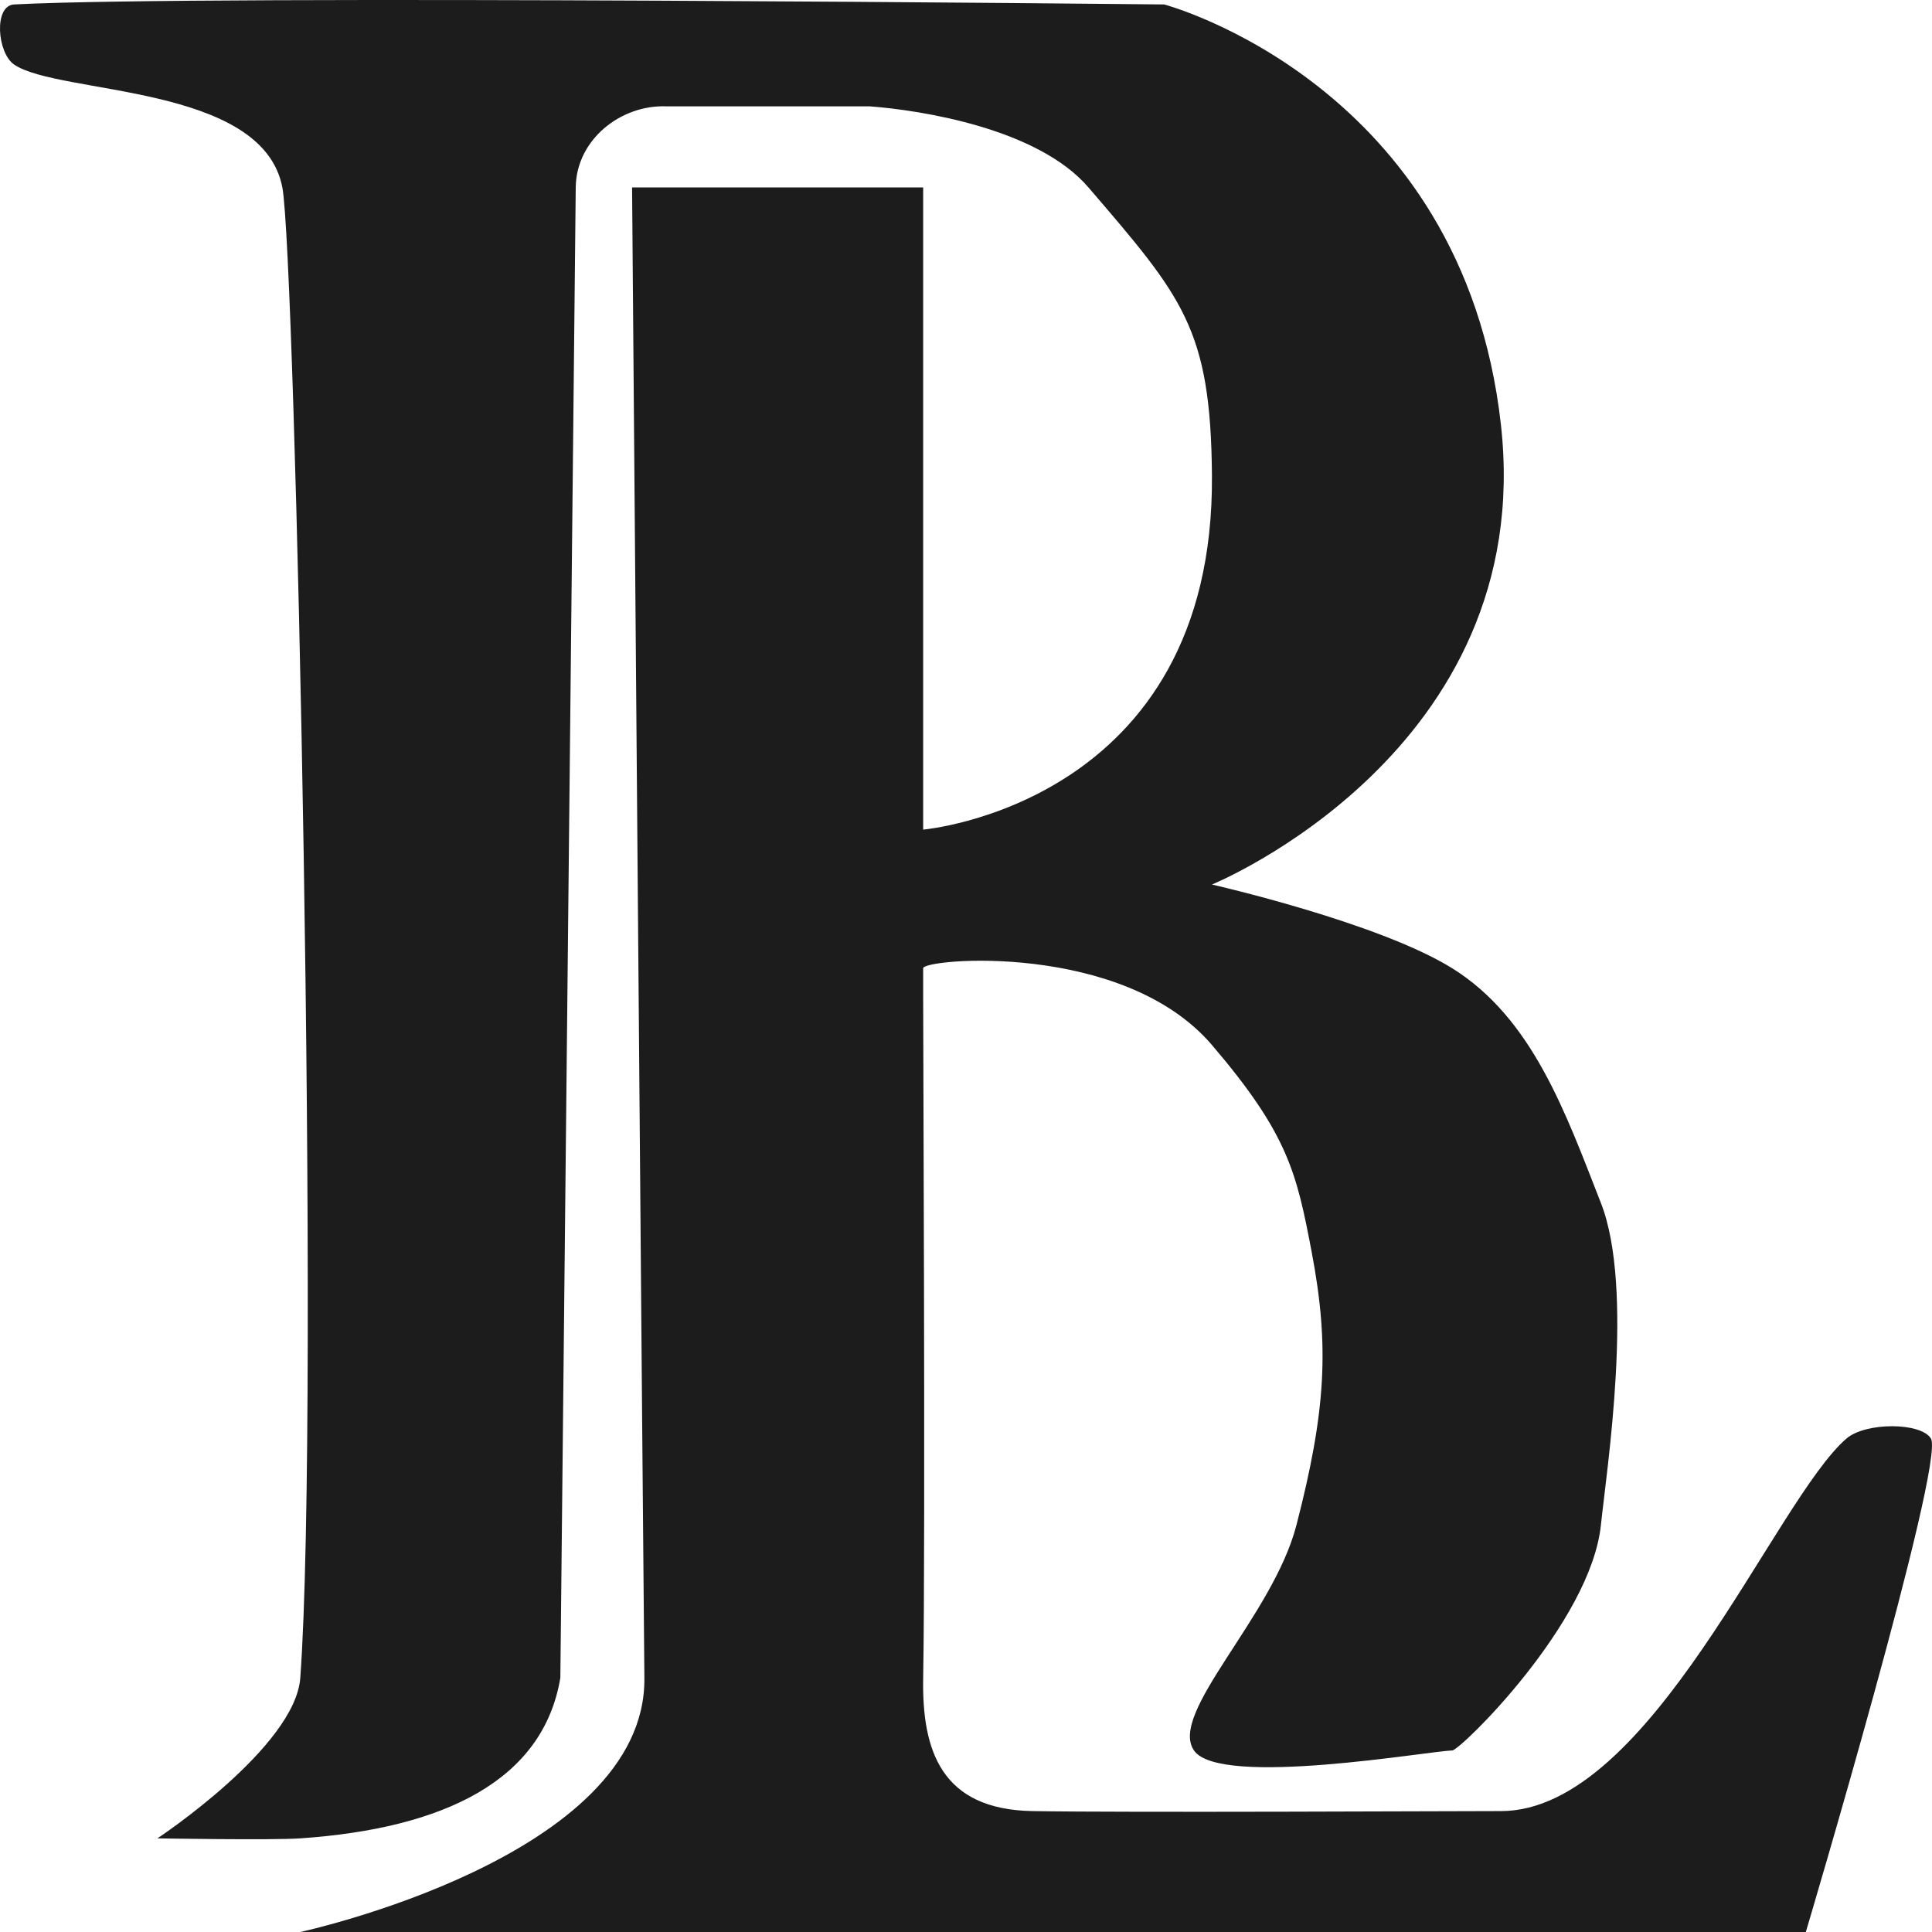 <?xml version="1.0" encoding="UTF-8" standalone="no"?><!DOCTYPE svg PUBLIC "-//W3C//DTD SVG 1.1//EN" "http://www.w3.org/Graphics/SVG/1.1/DTD/svg11.dtd"><svg width="100%" height="100%" viewBox="0 0 300 300" version="1.1" xmlns="http://www.w3.org/2000/svg" xmlns:xlink="http://www.w3.org/1999/xlink" xml:space="preserve" xmlns:serif="http://www.serif.com/" style="fill-rule:evenodd;clip-rule:evenodd;stroke-linejoin:round;stroke-miterlimit:2;"><path d="M2.195,0.691c29.763,-1.555 178.578,0 178.578,0c-0,0 46.369,12.273 52.289,65.254c5.671,50.761 -44.872,71.404 -44.872,71.404c-0,-0 25.814,5.857 37.297,12.997c12.485,7.762 17.628,22.484 23.101,36.453c5.239,13.371 0.911,41.326 0,50.007c-1.599,15.24 -21.856,35.012 -23.101,35.012c-3.12,-0 -36.052,5.835 -40.081,-0c-4.029,-5.835 12.242,-20.815 15.907,-35.012c4.549,-17.624 5.168,-27.688 2.356,-42.437c-2.331,-12.227 -3.629,-18.228 -15.479,-32.1c-13.803,-16.158 -44.815,-13.416 -44.841,-11.923c-0.054,3.051 0.39,88.215 -0,110.183c-0.2,11.258 2.765,20.46 17.011,20.696c14.95,0.249 65.078,0 72.702,0c23.299,0 42.469,-48.214 53.665,-57.857c2.93,-2.524 11.502,-2.556 13.103,0c2.293,3.661 -19.422,76.632 -19.422,76.632l-233.778,-0c-0,-0 53.768,-11.622 53.43,-39.471c-0.126,-10.317 -1.912,-231.429 -1.912,-231.429l45.201,-0l-0,99.721c-0,0 45.253,-3.911 44.841,-55.027c-0.184,-22.781 -4.555,-27.652 -19.179,-44.694c-7.878,-9.18 -26.062,-11.995 -33.963,-12.588l-31.55,-0c-7.126,-0.278 -14.022,5.191 -14.098,12.588c-0.822,79.666 -2.389,231.429 -2.389,231.429c-2.653,15.901 -17.986,23.389 -40.381,24.93c-4.473,0.308 -22.182,-0 -22.182,-0c0,-0 21.4,-14.156 22.182,-24.93c3.099,-42.727 -0.757,-220.891 -2.787,-231.429c-3.103,-16.103 -34.707,-14.34 -41.648,-19.075c-2.628,-1.792 -3.211,-9.166 -0,-9.334Z" style="fill:#1c1c1c;"/></svg>